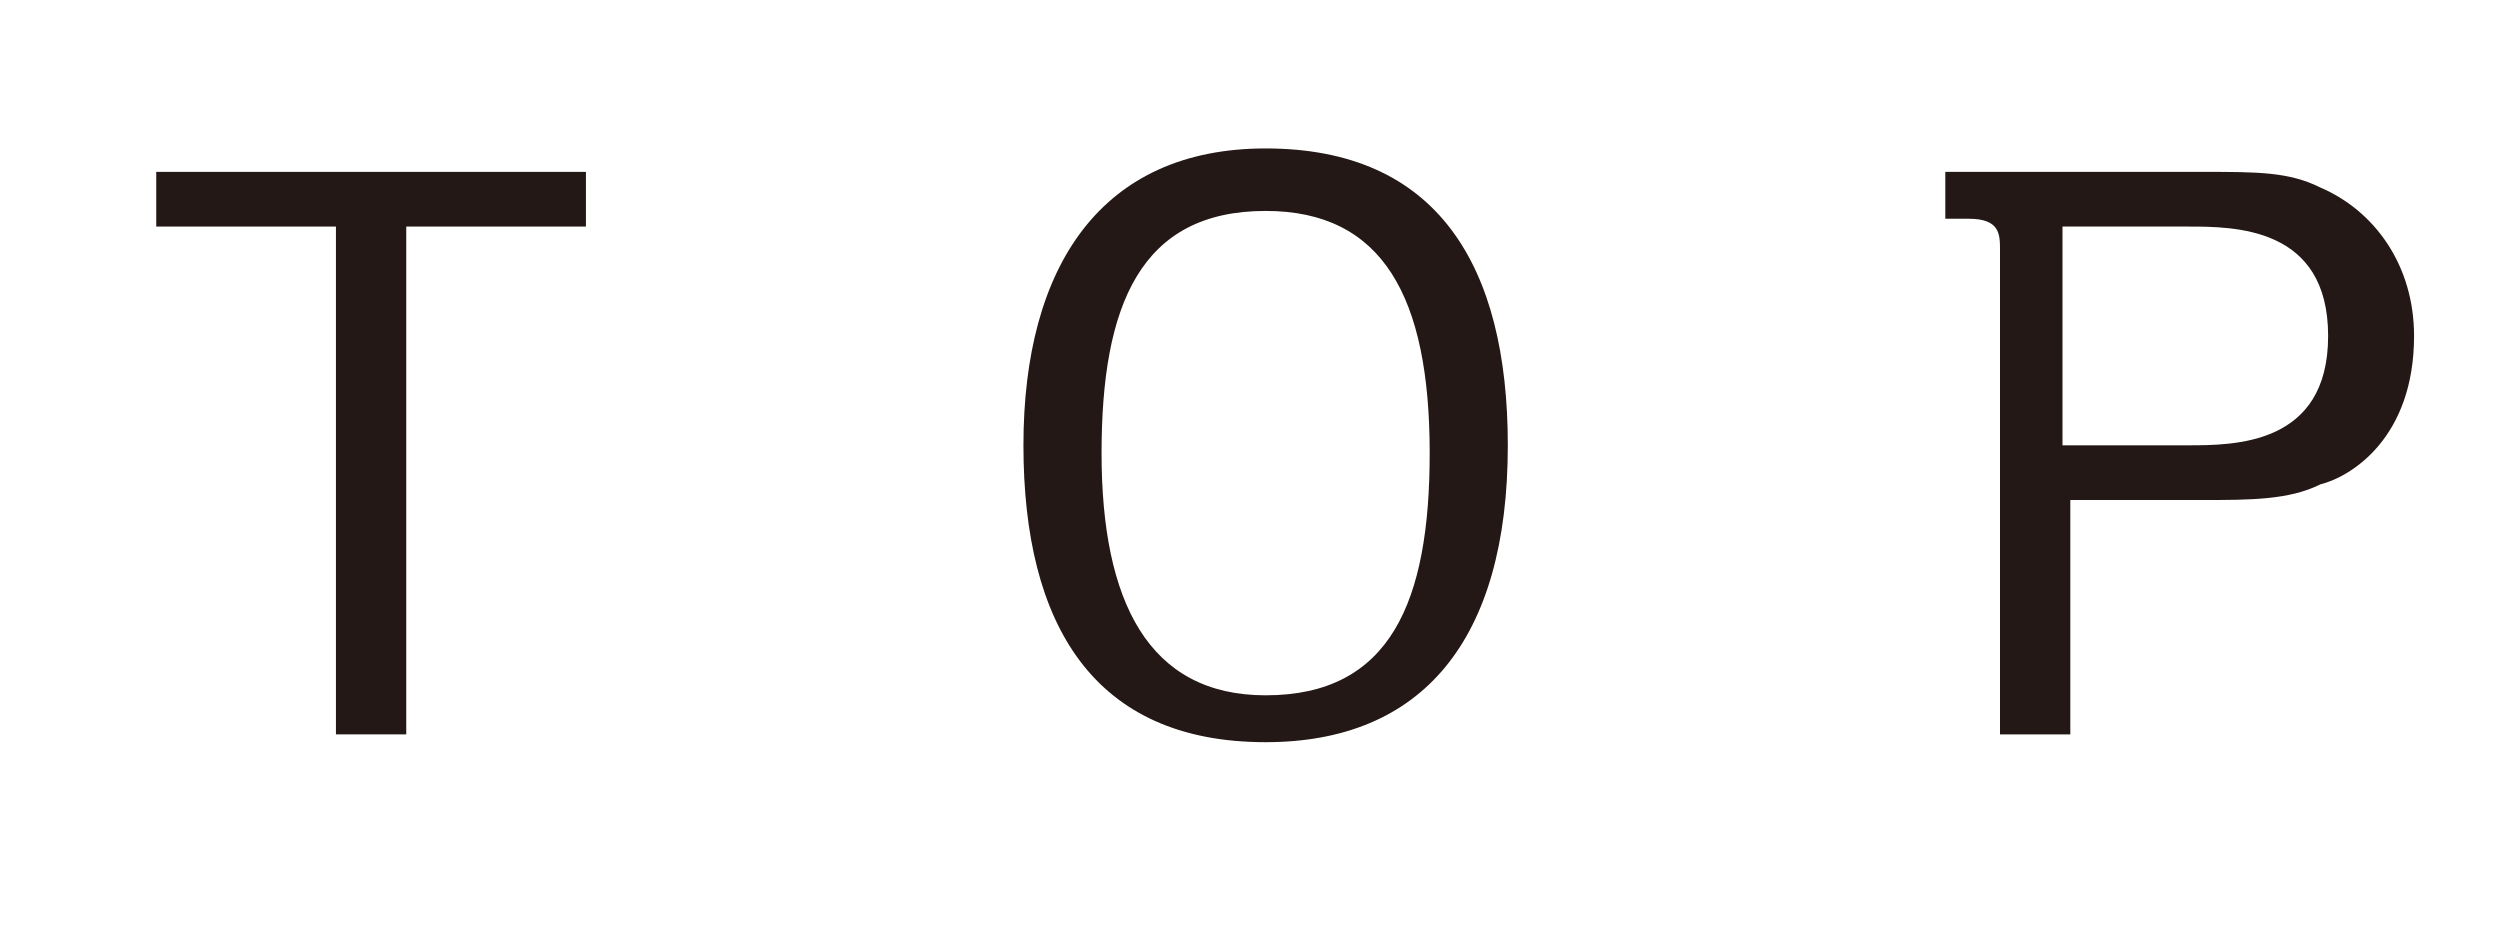 <?xml version="1.0" encoding="utf-8"?>
<!-- Generator: Adobe Illustrator 21.1.0, SVG Export Plug-In . SVG Version: 6.00 Build 0)  -->
<svg version="1.1" id="レイヤー_1" xmlns="http://www.w3.org/2000/svg" xmlns:xlink="http://www.w3.org/1999/xlink" x="0px"
	 y="0px" viewBox="0 0 32 12" style="enable-background:new 0 0 32 12;" xml:space="preserve">
<style type="text/css">
	.st0{fill:#231815;}
</style>
<g>
	<g>
		<path class="st0" d="M5.2,9.4H4.3V2.9H2V2.2h5.5v0.7H5.2V9.4z"/>
		<path class="st0" d="M16.2,1.9c2.2,0,3.1,1.5,3.1,3.8c0,2.5-1.1,3.8-3.1,3.8c-2.2,0-3.1-1.5-3.1-3.8C13.1,3.4,14.1,1.9,16.2,1.9z
			 M16.2,8.9c1.6,0,2.1-1.2,2.1-3.1c0-2-0.6-3.1-2.1-3.1c-1.6,0-2.1,1.2-2.1,3.1C14.1,7.7,14.7,8.9,16.2,8.9z"/>
		<path class="st0" d="M28.2,2.2c0.7,0,1.1,0,1.5,0.2c0.7,0.3,1.2,1,1.2,1.9c0,1.3-0.8,1.8-1.2,1.9c-0.4,0.2-0.9,0.2-1.5,0.2h-1.7v3
			h-0.9V3.2c0-0.2,0-0.4-0.4-0.4h-0.3V2.2H28.2z M26.4,2.9v2.8H28c0.6,0,1.8,0,1.8-1.4S28.6,2.9,28,2.9H26.4z"/>
	</g>
</g>
</svg>
